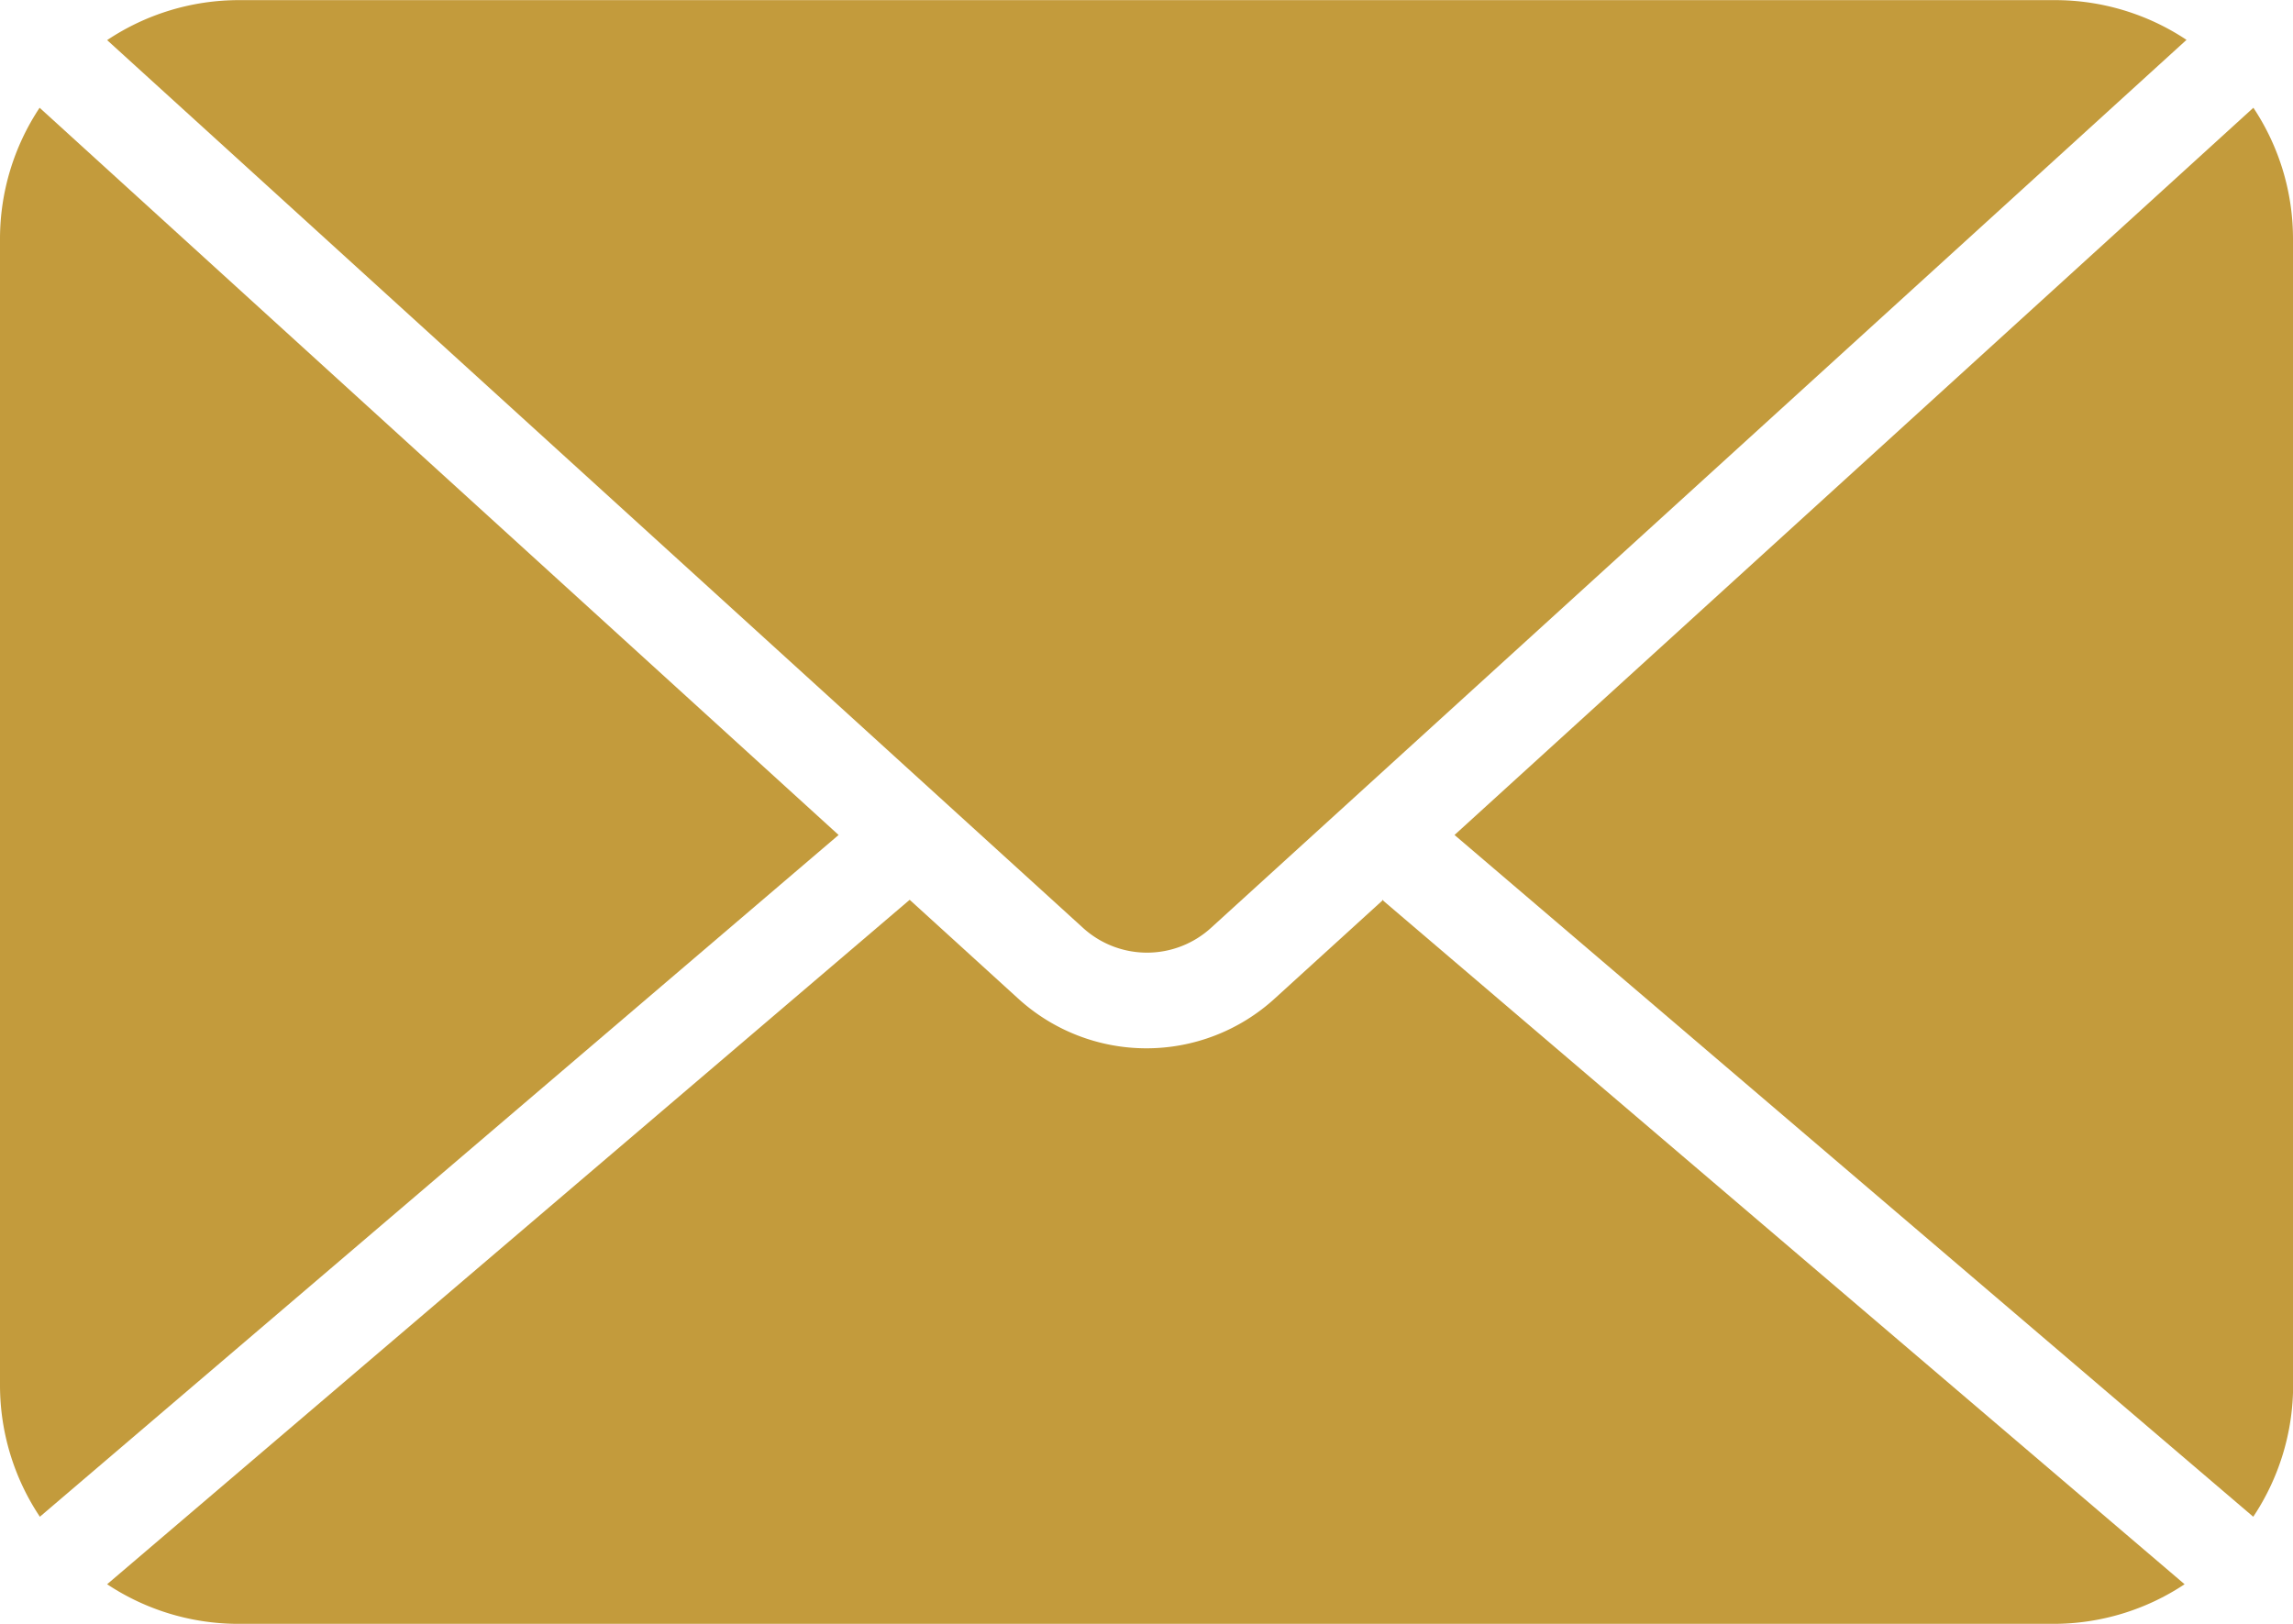 <svg xmlns="http://www.w3.org/2000/svg" width="18" height="12.75" viewBox="0 0 18 12.75">
  <g id="noun-mail-6100180" transform="translate(-8 -14.999)">
    <path id="Path_29894" data-name="Path 29894" d="M17.9,22.282a.746.746,0,0,0,1.01,0l7.655-6.97A1.863,1.863,0,0,0,25.526,15H11.276a1.863,1.863,0,0,0-1.034.314Z" transform="translate(-1.401 0)" fill="#c39b3c"/>
    <path id="Path_29895" data-name="Path 29895" d="M45.029,18.284a1.86,1.86,0,0,0-.311-1.03l-6.271,5.71,6.27,5.353a1.863,1.863,0,0,0,.313-1.034v-9Z" transform="translate(-19.029 -1.409)" fill="#c39b3c"/>
    <path id="Path_29896" data-name="Path 29896" d="M8.311,17.254A1.862,1.862,0,0,0,8,18.284v9a1.861,1.861,0,0,0,.313,1.033l6.27-5.353L8.311,17.254Z" transform="translate(0 -1.409)" fill="#c39b3c"/>
    <path id="Path_29897" data-name="Path 29897" d="M20.269,33.838l-.849.773a1.493,1.493,0,0,1-2.019,0l-.849-.773-6.3,5.374a1.863,1.863,0,0,0,1.029.311h14.25a1.859,1.859,0,0,0,1.029-.311l-6.3-5.375Z" transform="translate(-1.411 -11.774)" fill="#c39b3c"/>
  </g>
</svg>
